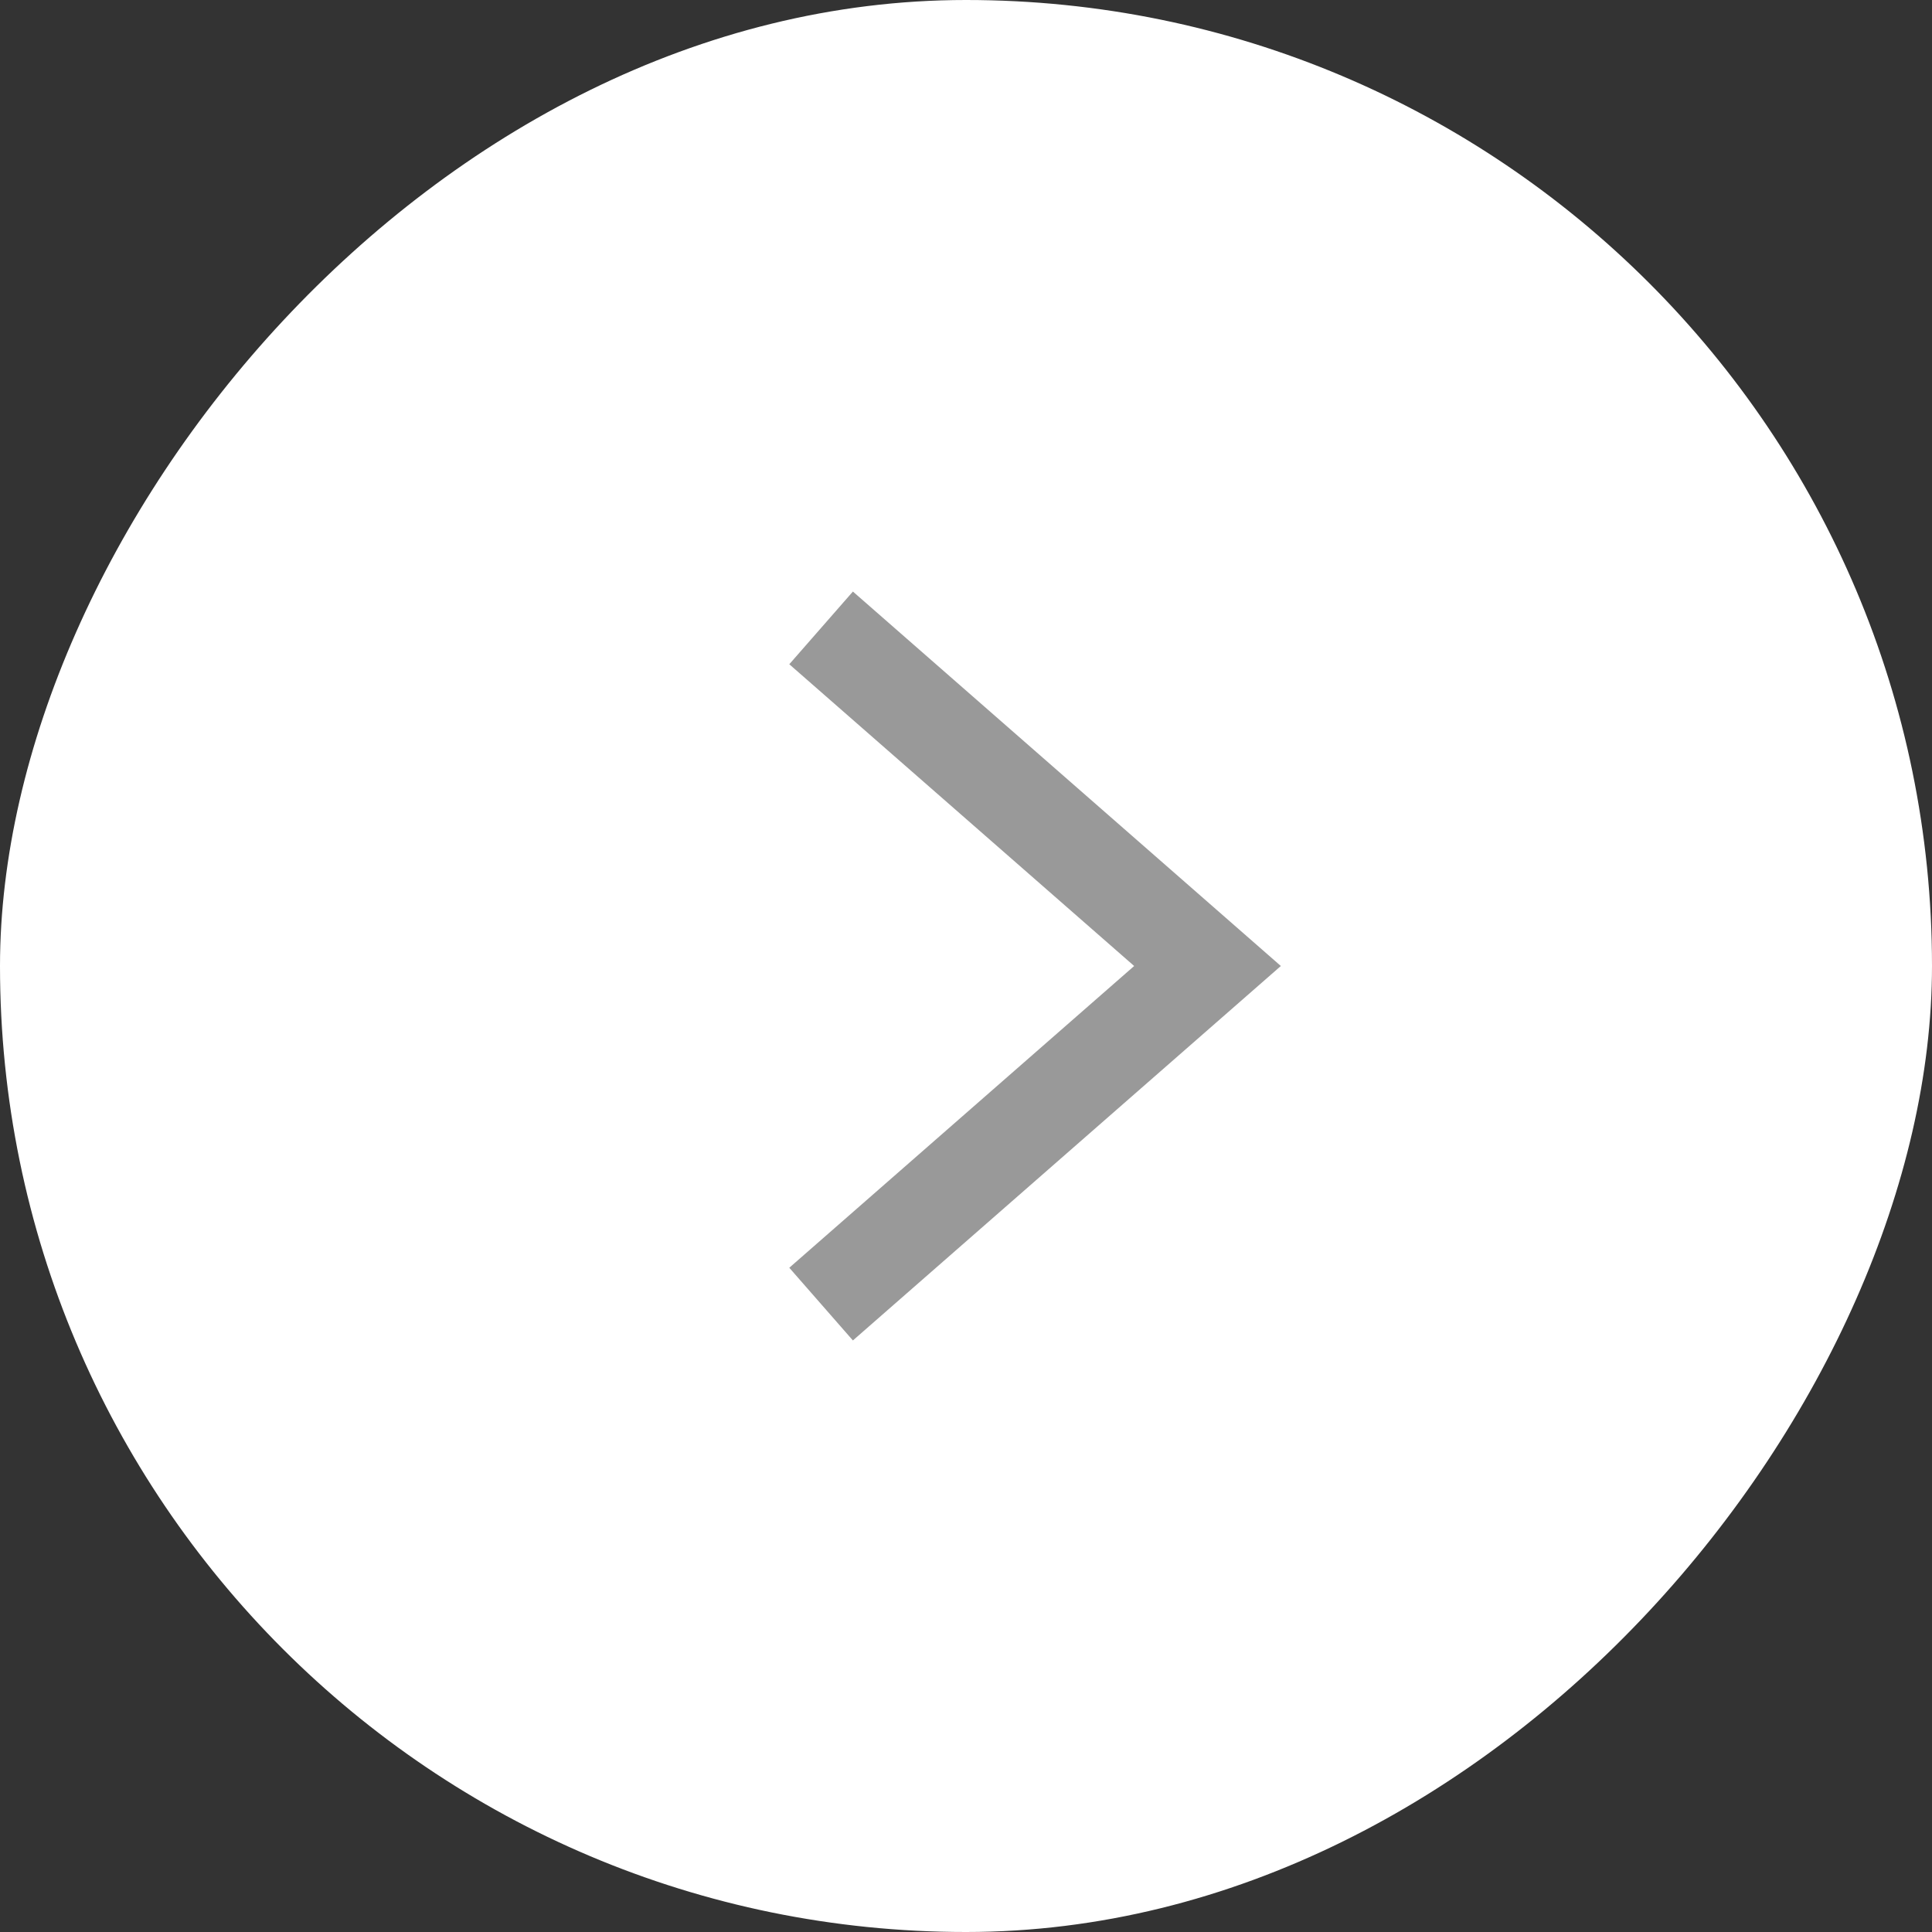 <svg width="40" height="40" viewBox="0 0 40 40" fill="none" xmlns="http://www.w3.org/2000/svg">
<rect x="0" y="0" width="40" height="40" fill="#333333" stroke="none"/>
<g id="Frame 77">
<rect width="40" height="40" rx="20" transform="matrix(1 -8.74228e-08 -8.74228e-08 -1 0 40)" fill="white"/>
<path id="Vector 5" d="M17 27L25 20L17 13" stroke="#999999" stroke-width="2"/>
</g>
</svg>
